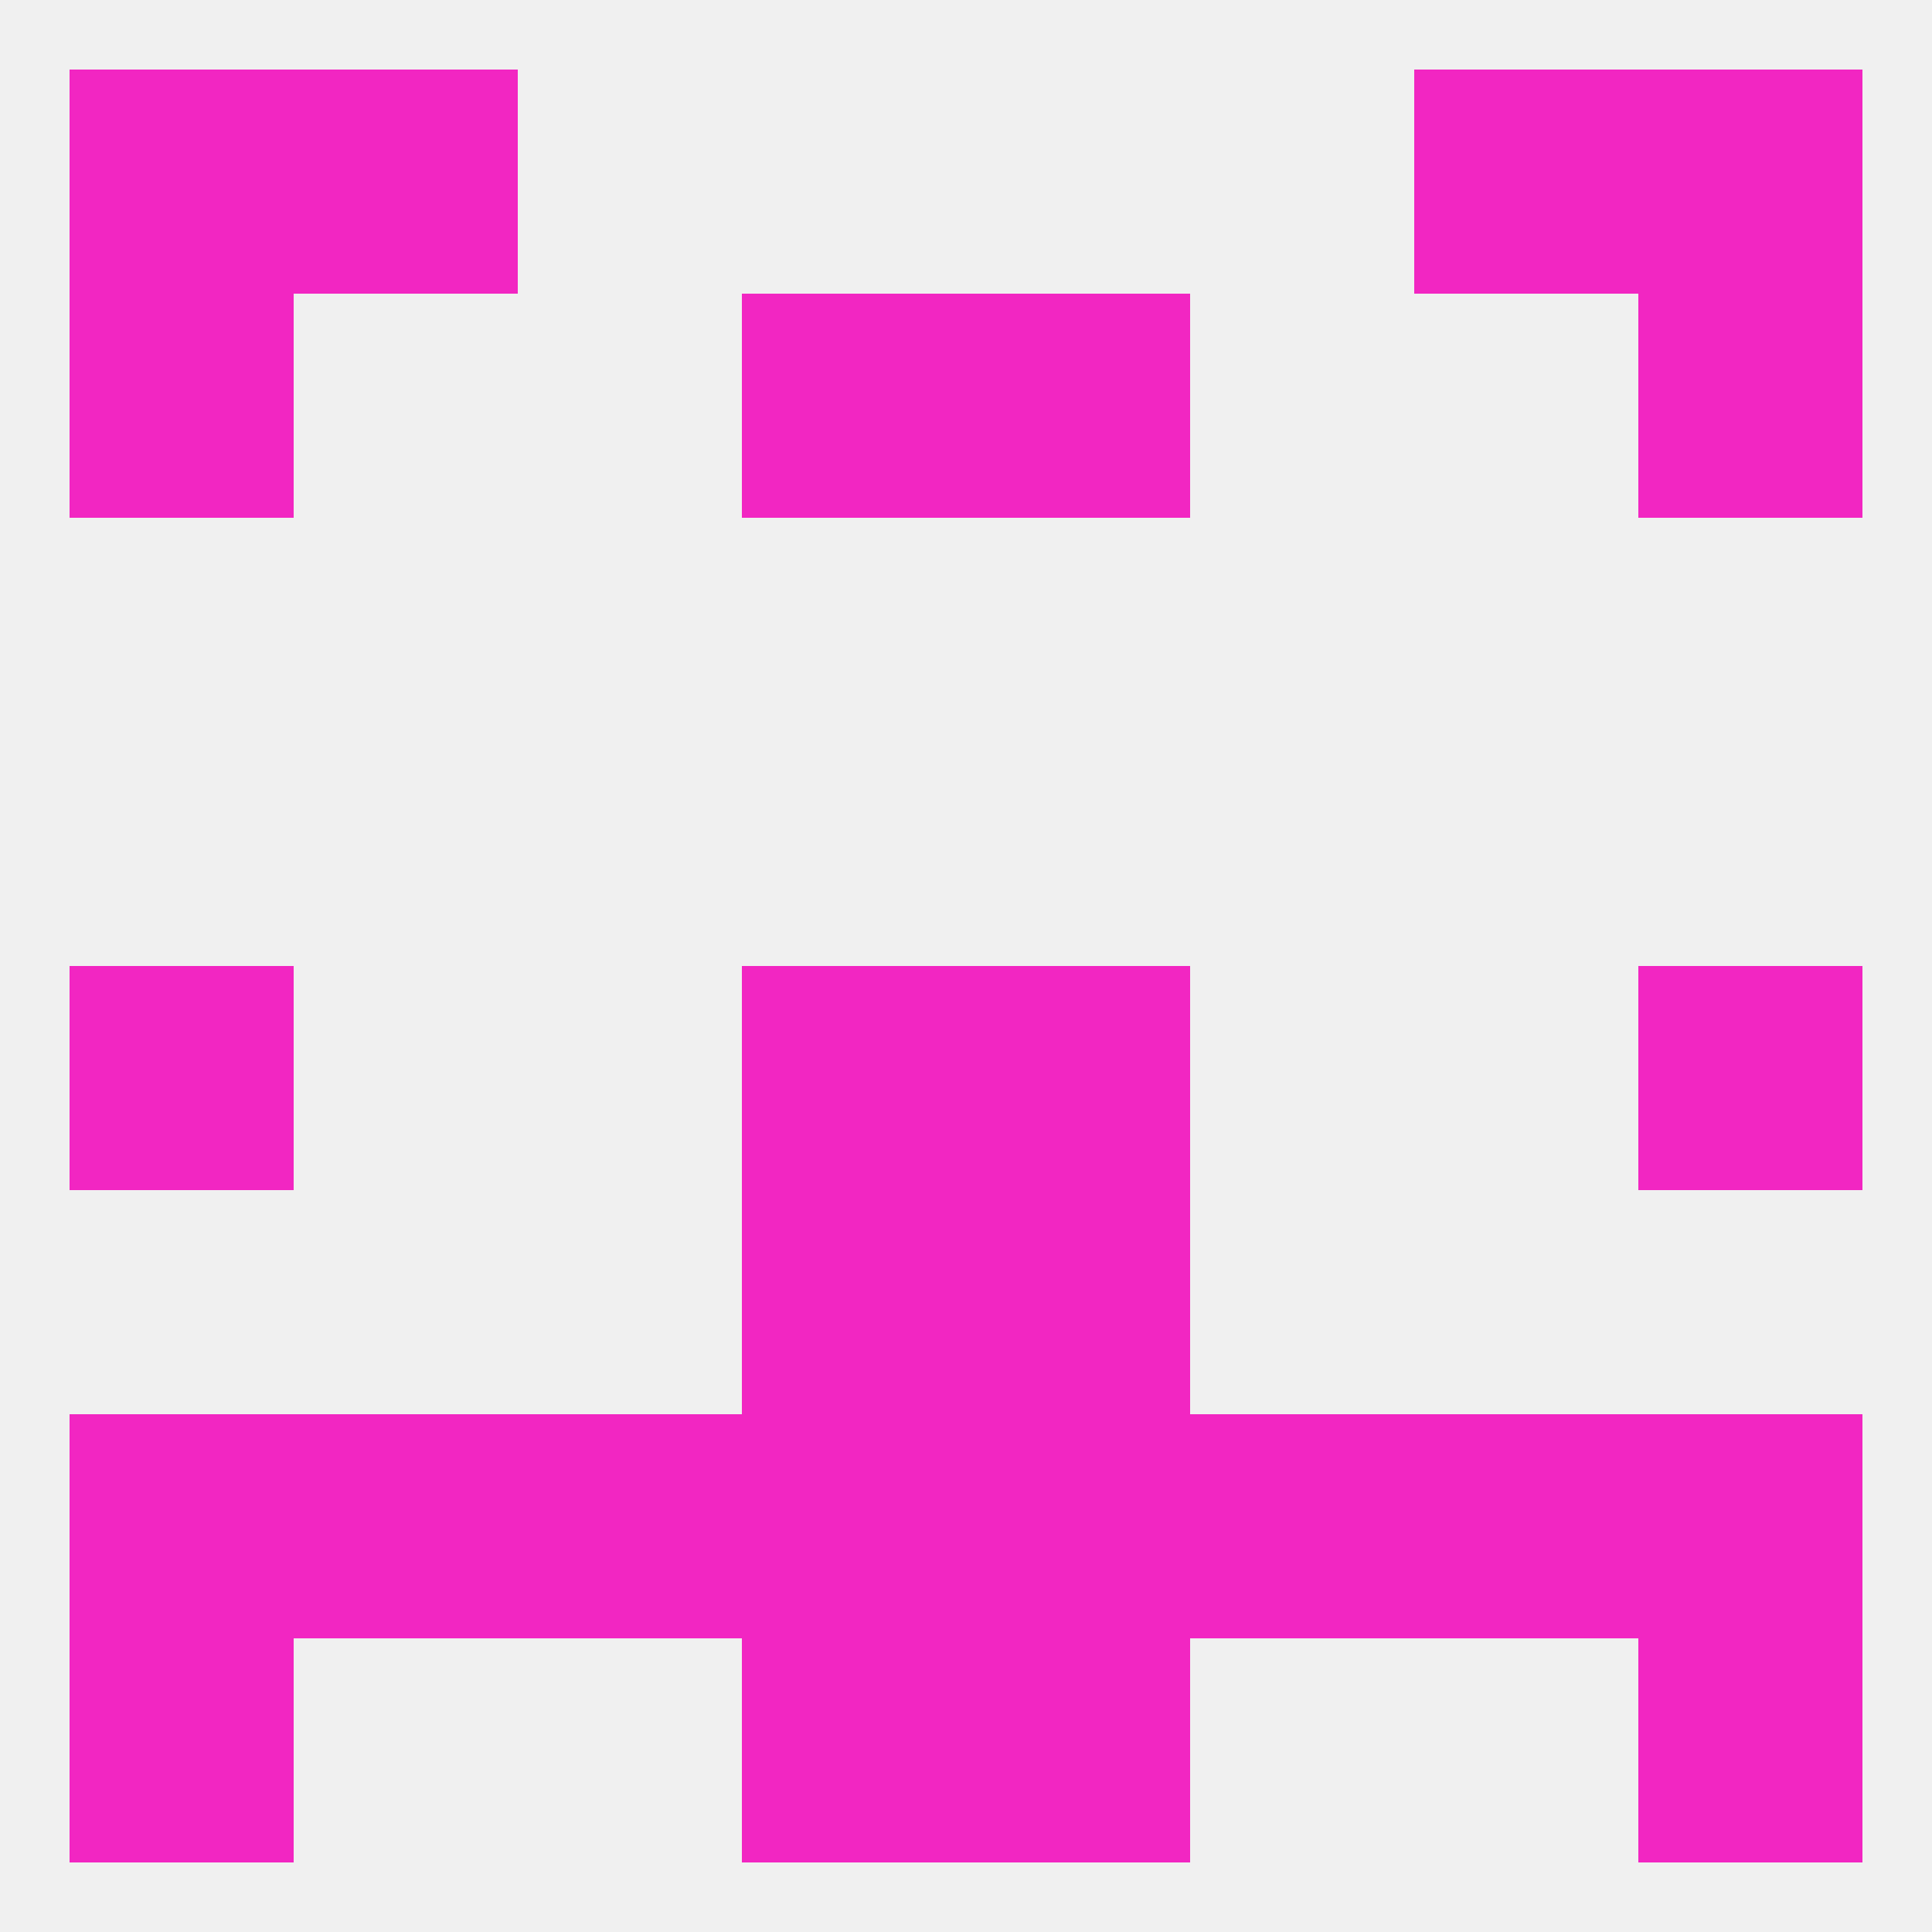 
<!--   <?xml version="1.0"?> -->
<svg version="1.1" baseprofile="full" xmlns="http://www.w3.org/2000/svg" xmlns:xlink="http://www.w3.org/1999/xlink" xmlns:ev="http://www.w3.org/2001/xml-events" width="250" height="250" viewBox="0 0 250 250" >
	<rect width="100%" height="100%" fill="rgba(240,240,240,255)"/>

	<rect x="96" y="125" width="29" height="29" fill="rgba(242,38,194,255)"/>
	<rect x="125" y="125" width="29" height="29" fill="rgba(242,38,194,255)"/>
	<rect x="9" y="125" width="29" height="29" fill="rgba(242,38,194,255)"/>
	<rect x="212" y="125" width="29" height="29" fill="rgba(242,38,194,255)"/>
	<rect x="96" y="154" width="29" height="29" fill="rgba(242,38,194,255)"/>
	<rect x="125" y="154" width="29" height="29" fill="rgba(242,38,194,255)"/>
	<rect x="154" y="183" width="29" height="29" fill="rgba(242,38,194,255)"/>
	<rect x="96" y="183" width="29" height="29" fill="rgba(242,38,194,255)"/>
	<rect x="125" y="183" width="29" height="29" fill="rgba(242,38,194,255)"/>
	<rect x="9" y="183" width="29" height="29" fill="rgba(242,38,194,255)"/>
	<rect x="183" y="183" width="29" height="29" fill="rgba(242,38,194,255)"/>
	<rect x="67" y="183" width="29" height="29" fill="rgba(242,38,194,255)"/>
	<rect x="212" y="183" width="29" height="29" fill="rgba(242,38,194,255)"/>
	<rect x="38" y="183" width="29" height="29" fill="rgba(242,38,194,255)"/>
	<rect x="9" y="212" width="29" height="29" fill="rgba(242,38,194,255)"/>
	<rect x="212" y="212" width="29" height="29" fill="rgba(242,38,194,255)"/>
	<rect x="96" y="212" width="29" height="29" fill="rgba(242,38,194,255)"/>
	<rect x="125" y="212" width="29" height="29" fill="rgba(242,38,194,255)"/>
	<rect x="9" y="9" width="29" height="29" fill="rgba(242,38,194,255)"/>
	<rect x="212" y="9" width="29" height="29" fill="rgba(242,38,194,255)"/>
	<rect x="38" y="9" width="29" height="29" fill="rgba(242,38,194,255)"/>
	<rect x="183" y="9" width="29" height="29" fill="rgba(242,38,194,255)"/>
	<rect x="9" y="38" width="29" height="29" fill="rgba(242,38,194,255)"/>
	<rect x="212" y="38" width="29" height="29" fill="rgba(242,38,194,255)"/>
	<rect x="96" y="38" width="29" height="29" fill="rgba(242,38,194,255)"/>
	<rect x="125" y="38" width="29" height="29" fill="rgba(242,38,194,255)"/>
</svg>